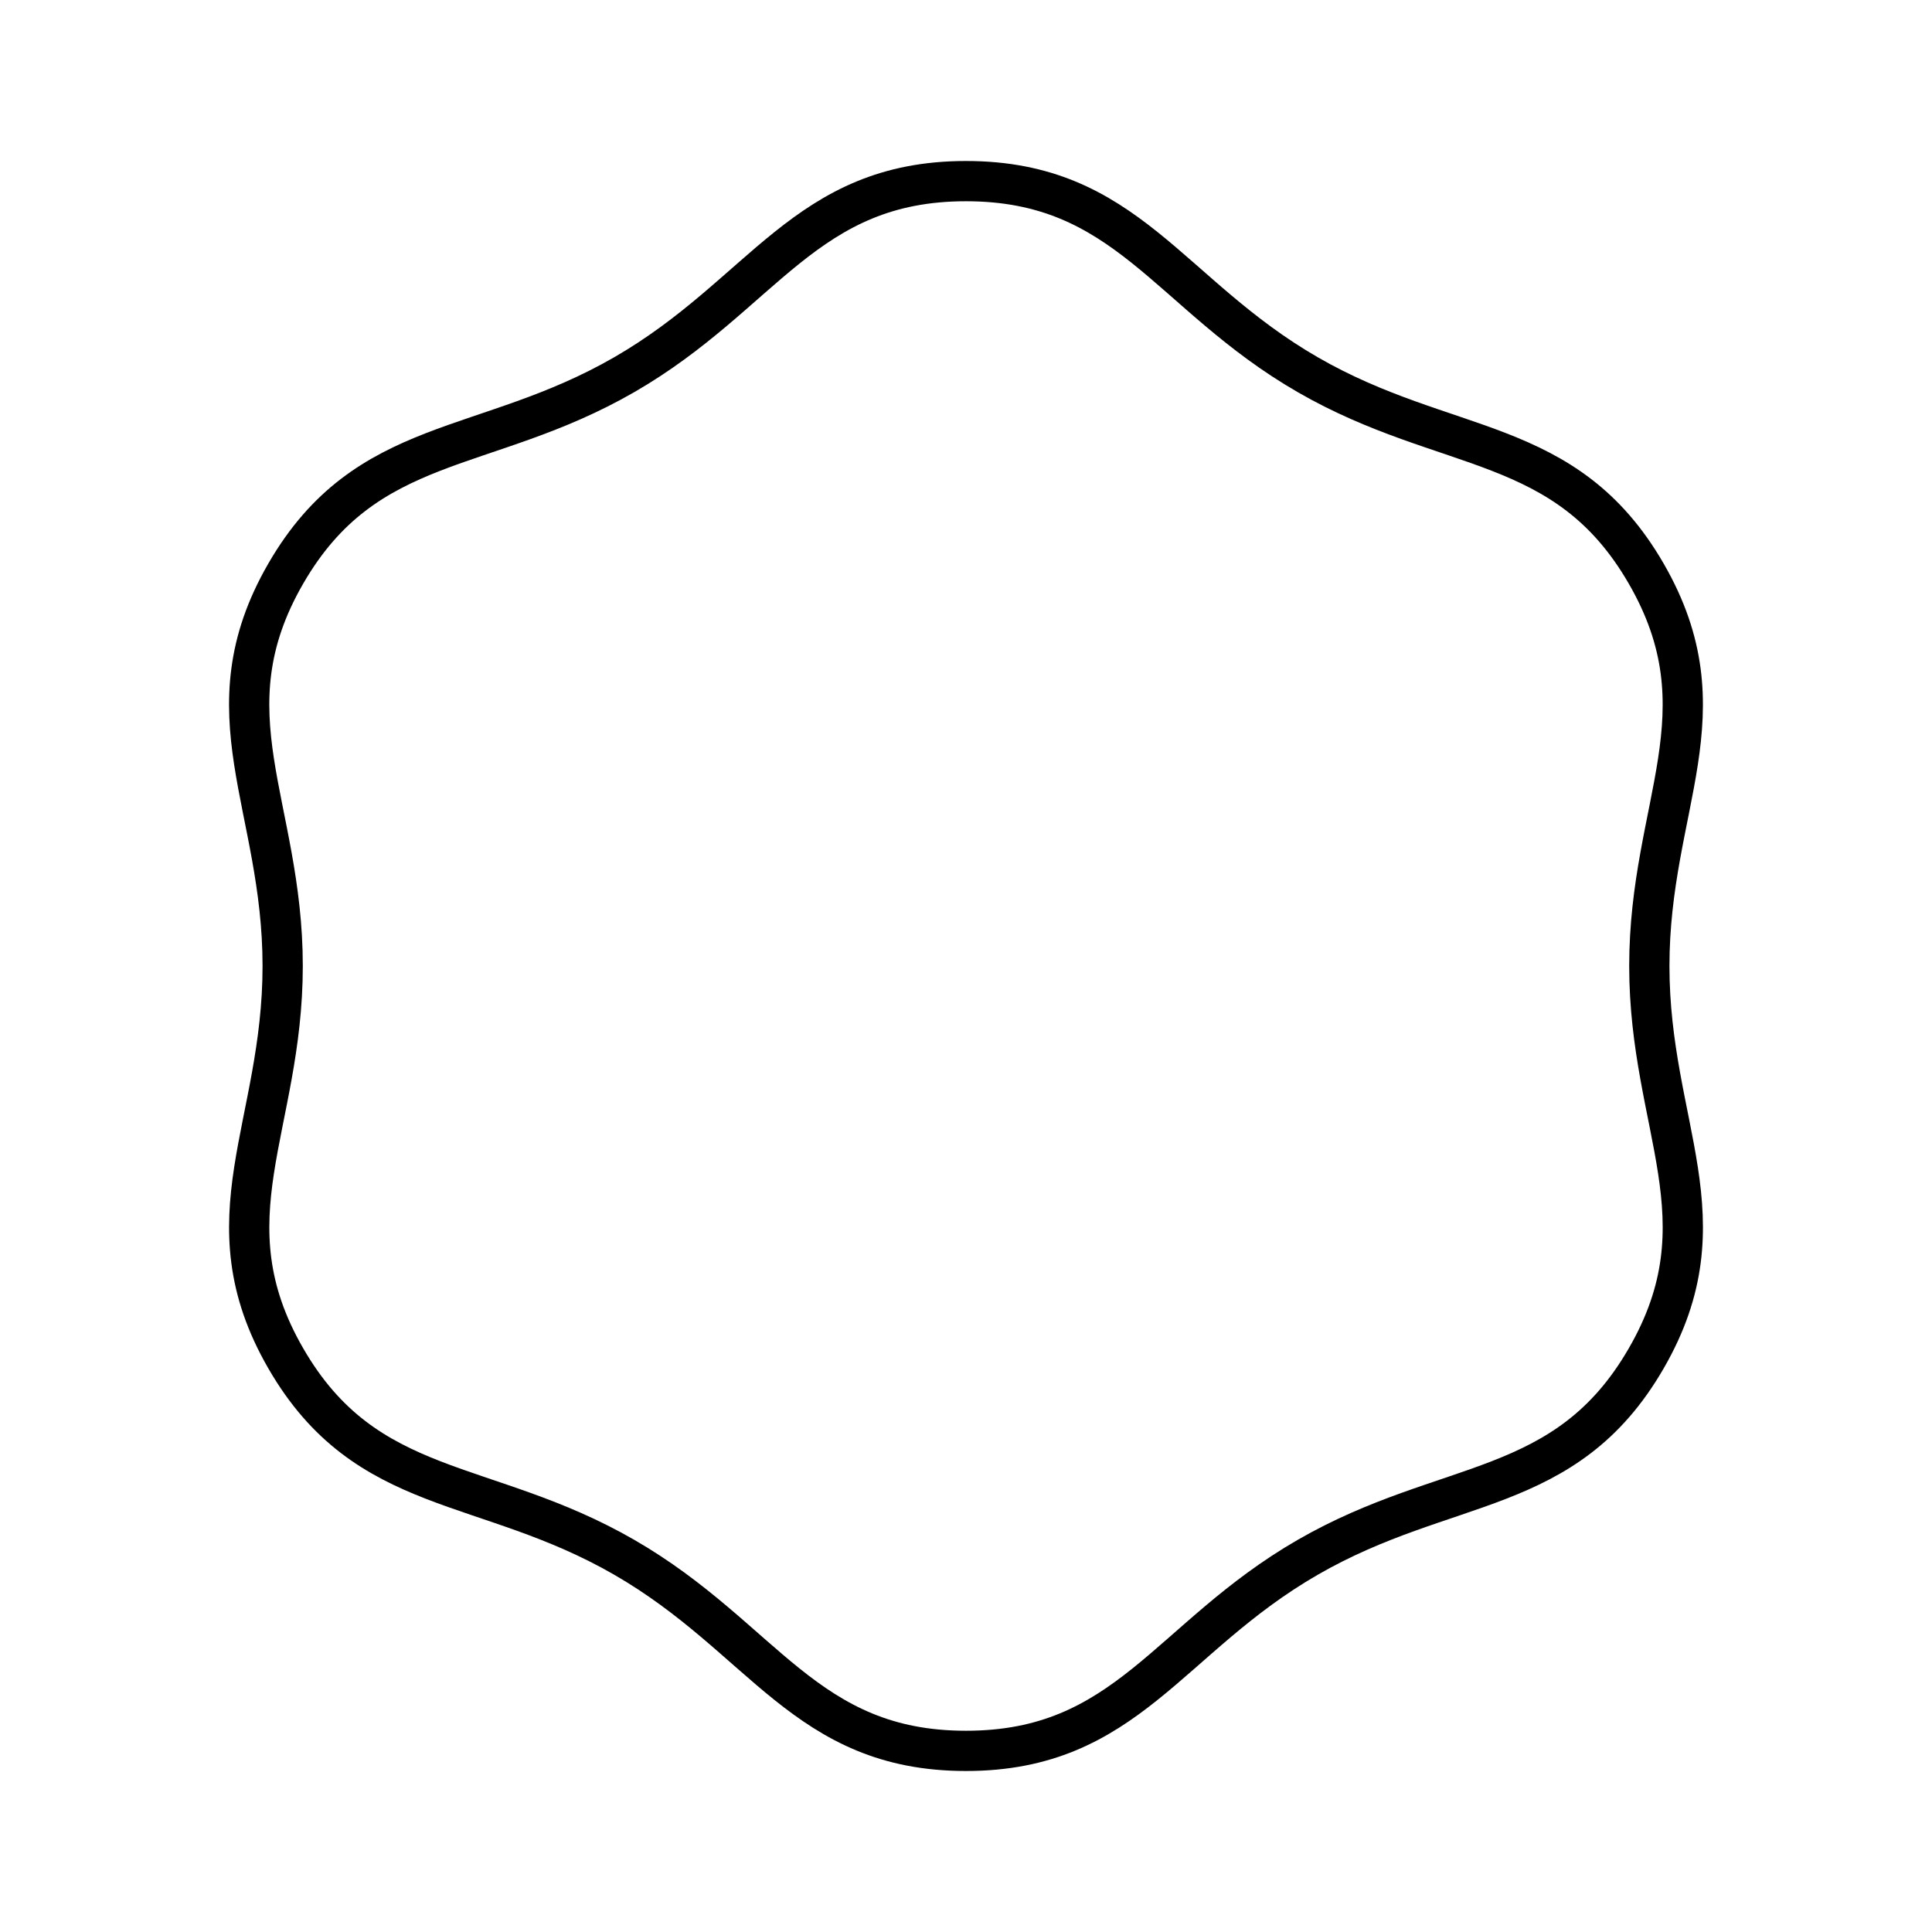 <?xml version="1.0" encoding="utf-8"?><!-- Скачано с сайта svg4.ru / Downloaded from svg4.ru -->
<svg width="800px" height="800px" viewBox="0 0 48 48" xmlns="http://www.w3.org/2000/svg"><defs><style>.a{fill:none;stroke:#000000;stroke-linecap:round;stroke-linejoin:round;}</style></defs><path class="a" d="M40.977,24c0,3.998,1.923,6.288-.078,9.75s-4.946,2.943-8.411,4.942S28,43.5,24,43.5s-5.024-2.809-8.488-4.808S9.101,37.212,7.101,33.75,7.023,27.998,7.023,24s-1.923-6.288.077-9.75,4.946-2.943,8.411-4.942S20,4.5,24,4.5s5.024,2.809,8.488,4.808,6.411,1.48,8.411,4.942S40.977,20.002,40.977,24Z"/></svg>